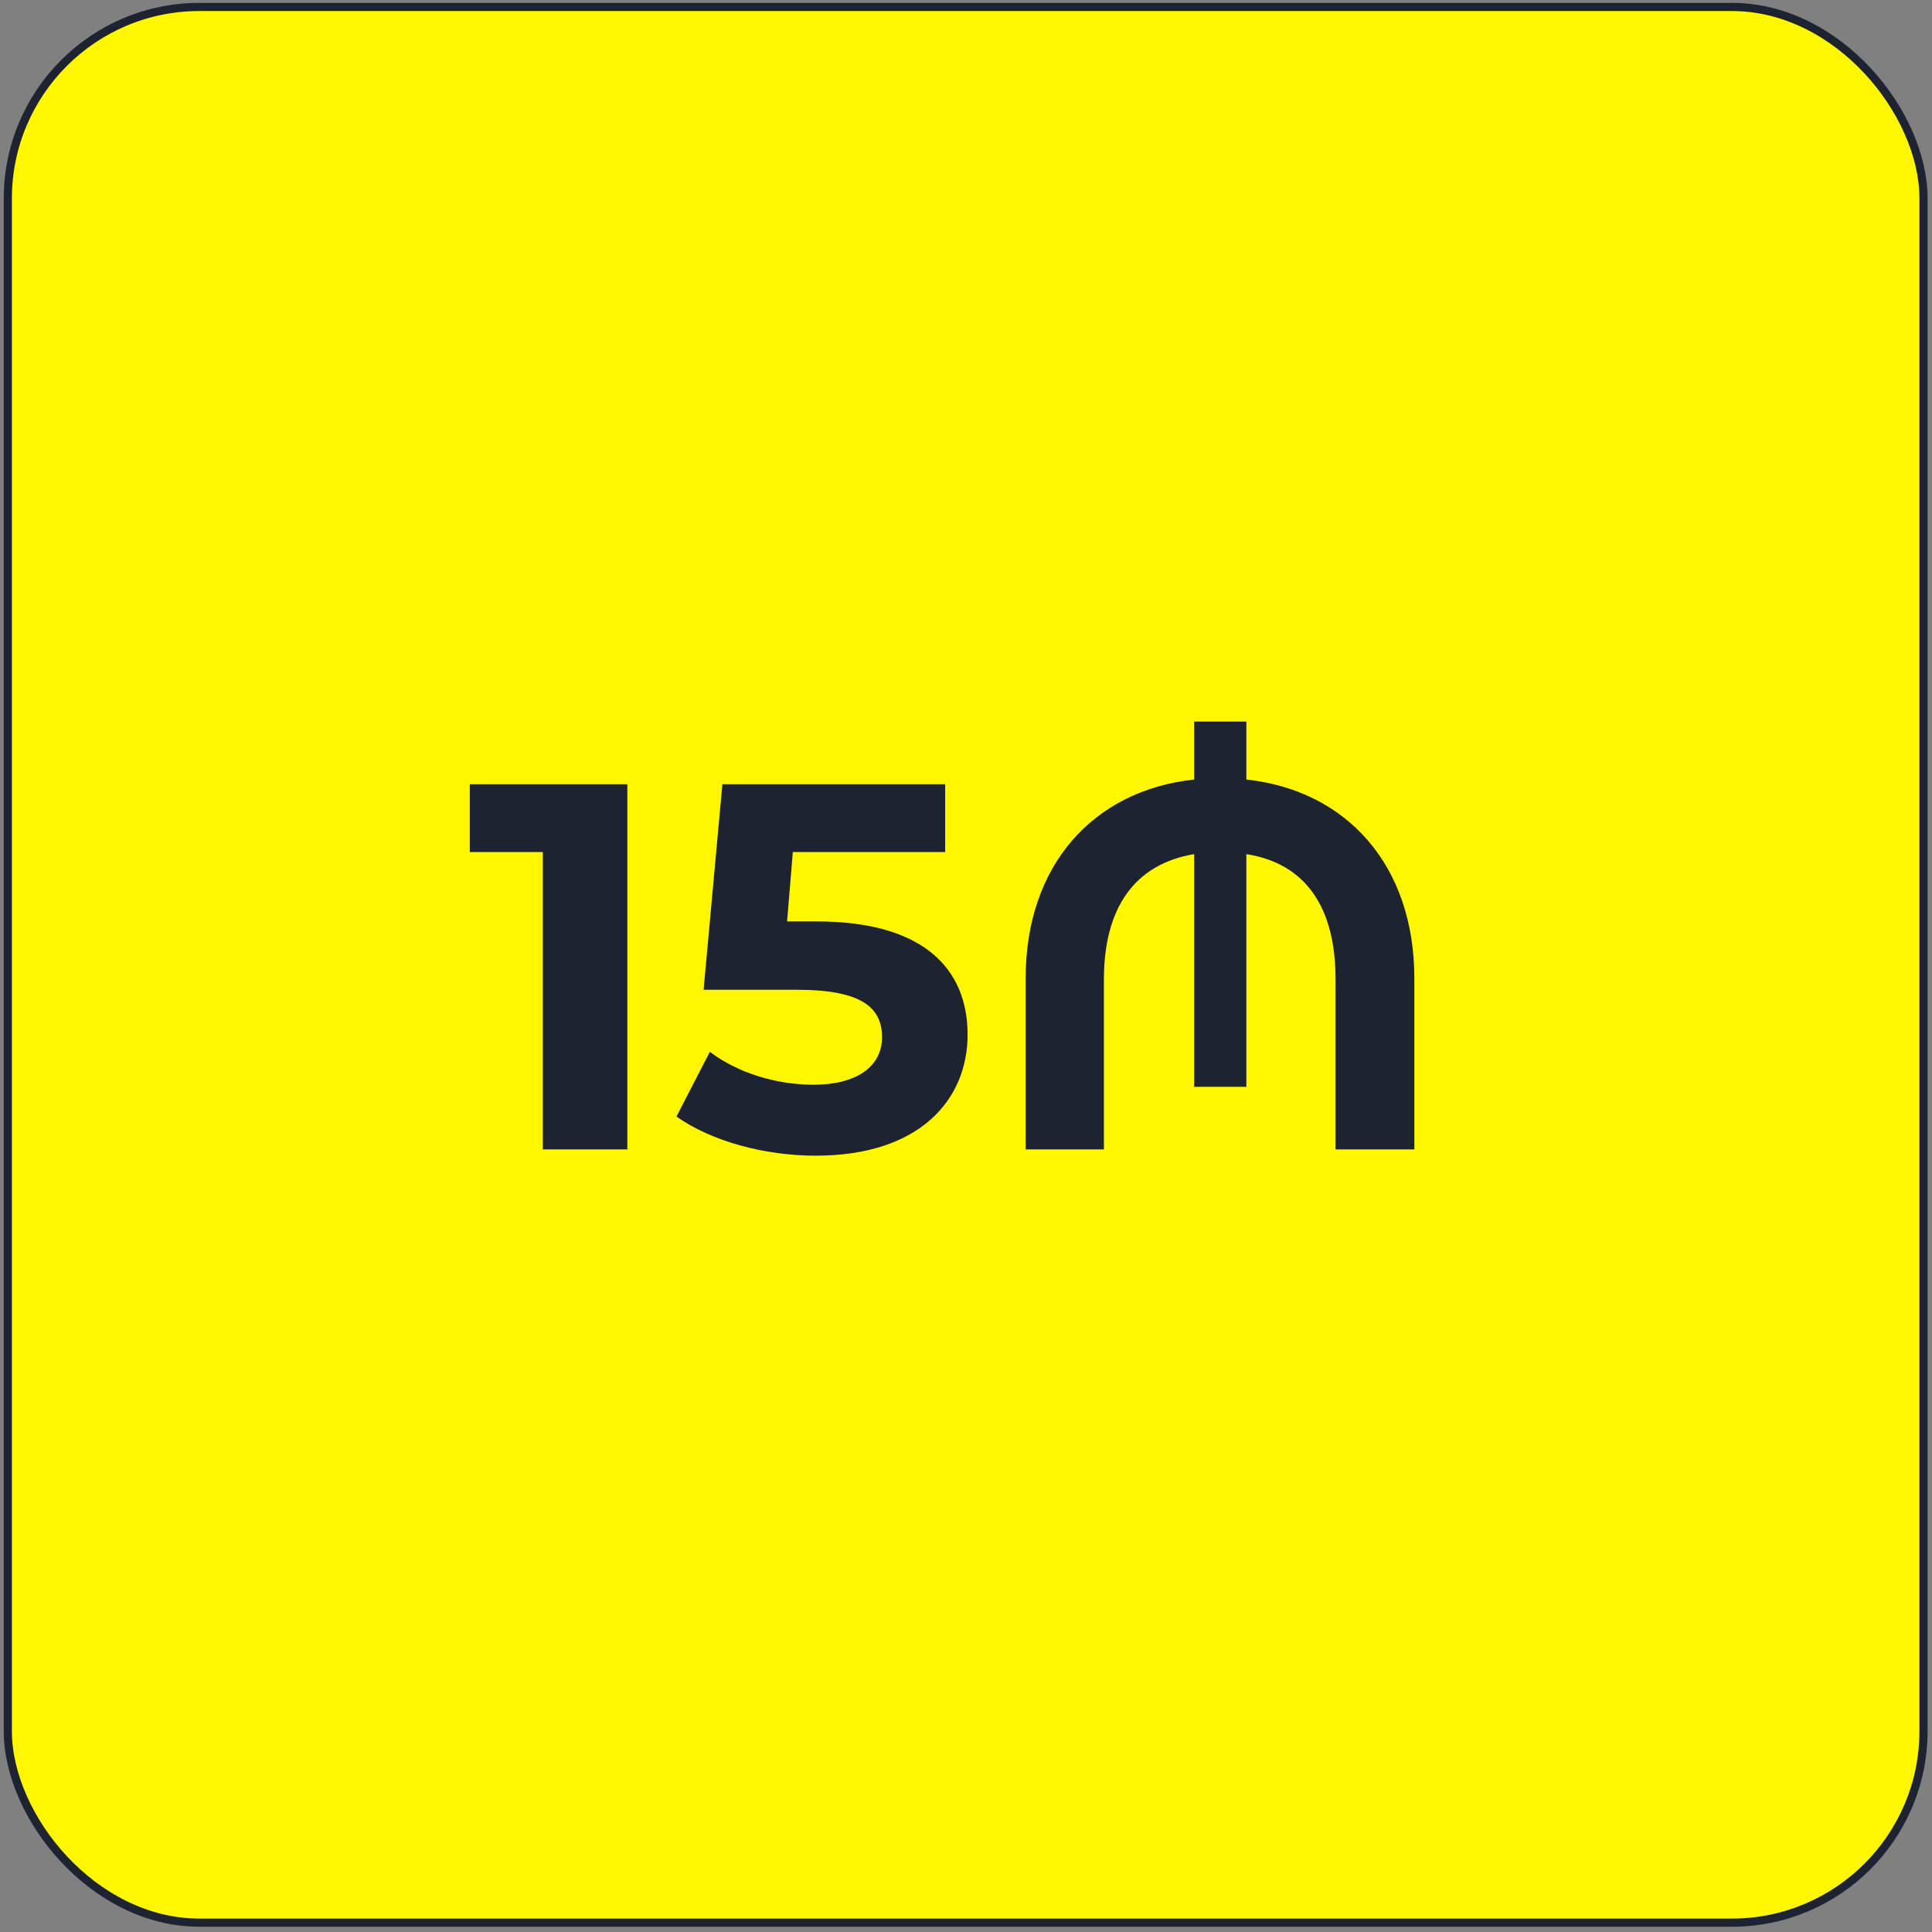 <?xml version="1.0" encoding="UTF-8"?> <svg xmlns="http://www.w3.org/2000/svg" width="237" height="237" viewBox="0 0 237 237" fill="none"><rect x="0" y="0" width="237" height="237" fill="#808080" stroke="none"/> <rect x="0.959" y="0.854" width="235" height="235" rx="23.5" fill="#FFF700"></rect> <path d="M57.629 96.2H76.957V141H66.589V104.52H57.629V96.2ZM100.2 113.032C113.448 113.032 118.696 118.984 118.696 126.92C118.696 134.856 112.872 141.768 100.072 141.768C93.864 141.768 87.336 140.04 82.984 136.968L87.08 129.032C90.472 131.592 95.144 133.064 99.816 133.064C105 133.064 108.2 130.888 108.2 127.24C108.2 123.72 105.896 121.416 97.768 121.416H86.312L88.616 96.2H115.944V104.52H97.256L96.552 113.032H100.2ZM152.89 95.624C165.242 96.968 173.498 106.184 173.498 120.008V141H163.834V120.136C163.834 111.304 160.186 105.928 152.89 104.776V133.32H146.49V104.776C139.194 105.992 135.418 111.368 135.418 120.136V141H125.818V120.008C125.818 106.184 134.074 96.968 146.49 95.624V88.52H152.89V95.624Z" fill="#1D2331"></path> <rect x="0.959" y="0.854" width="235" height="235" rx="23.5" stroke="#1D2331"></rect> </svg> 